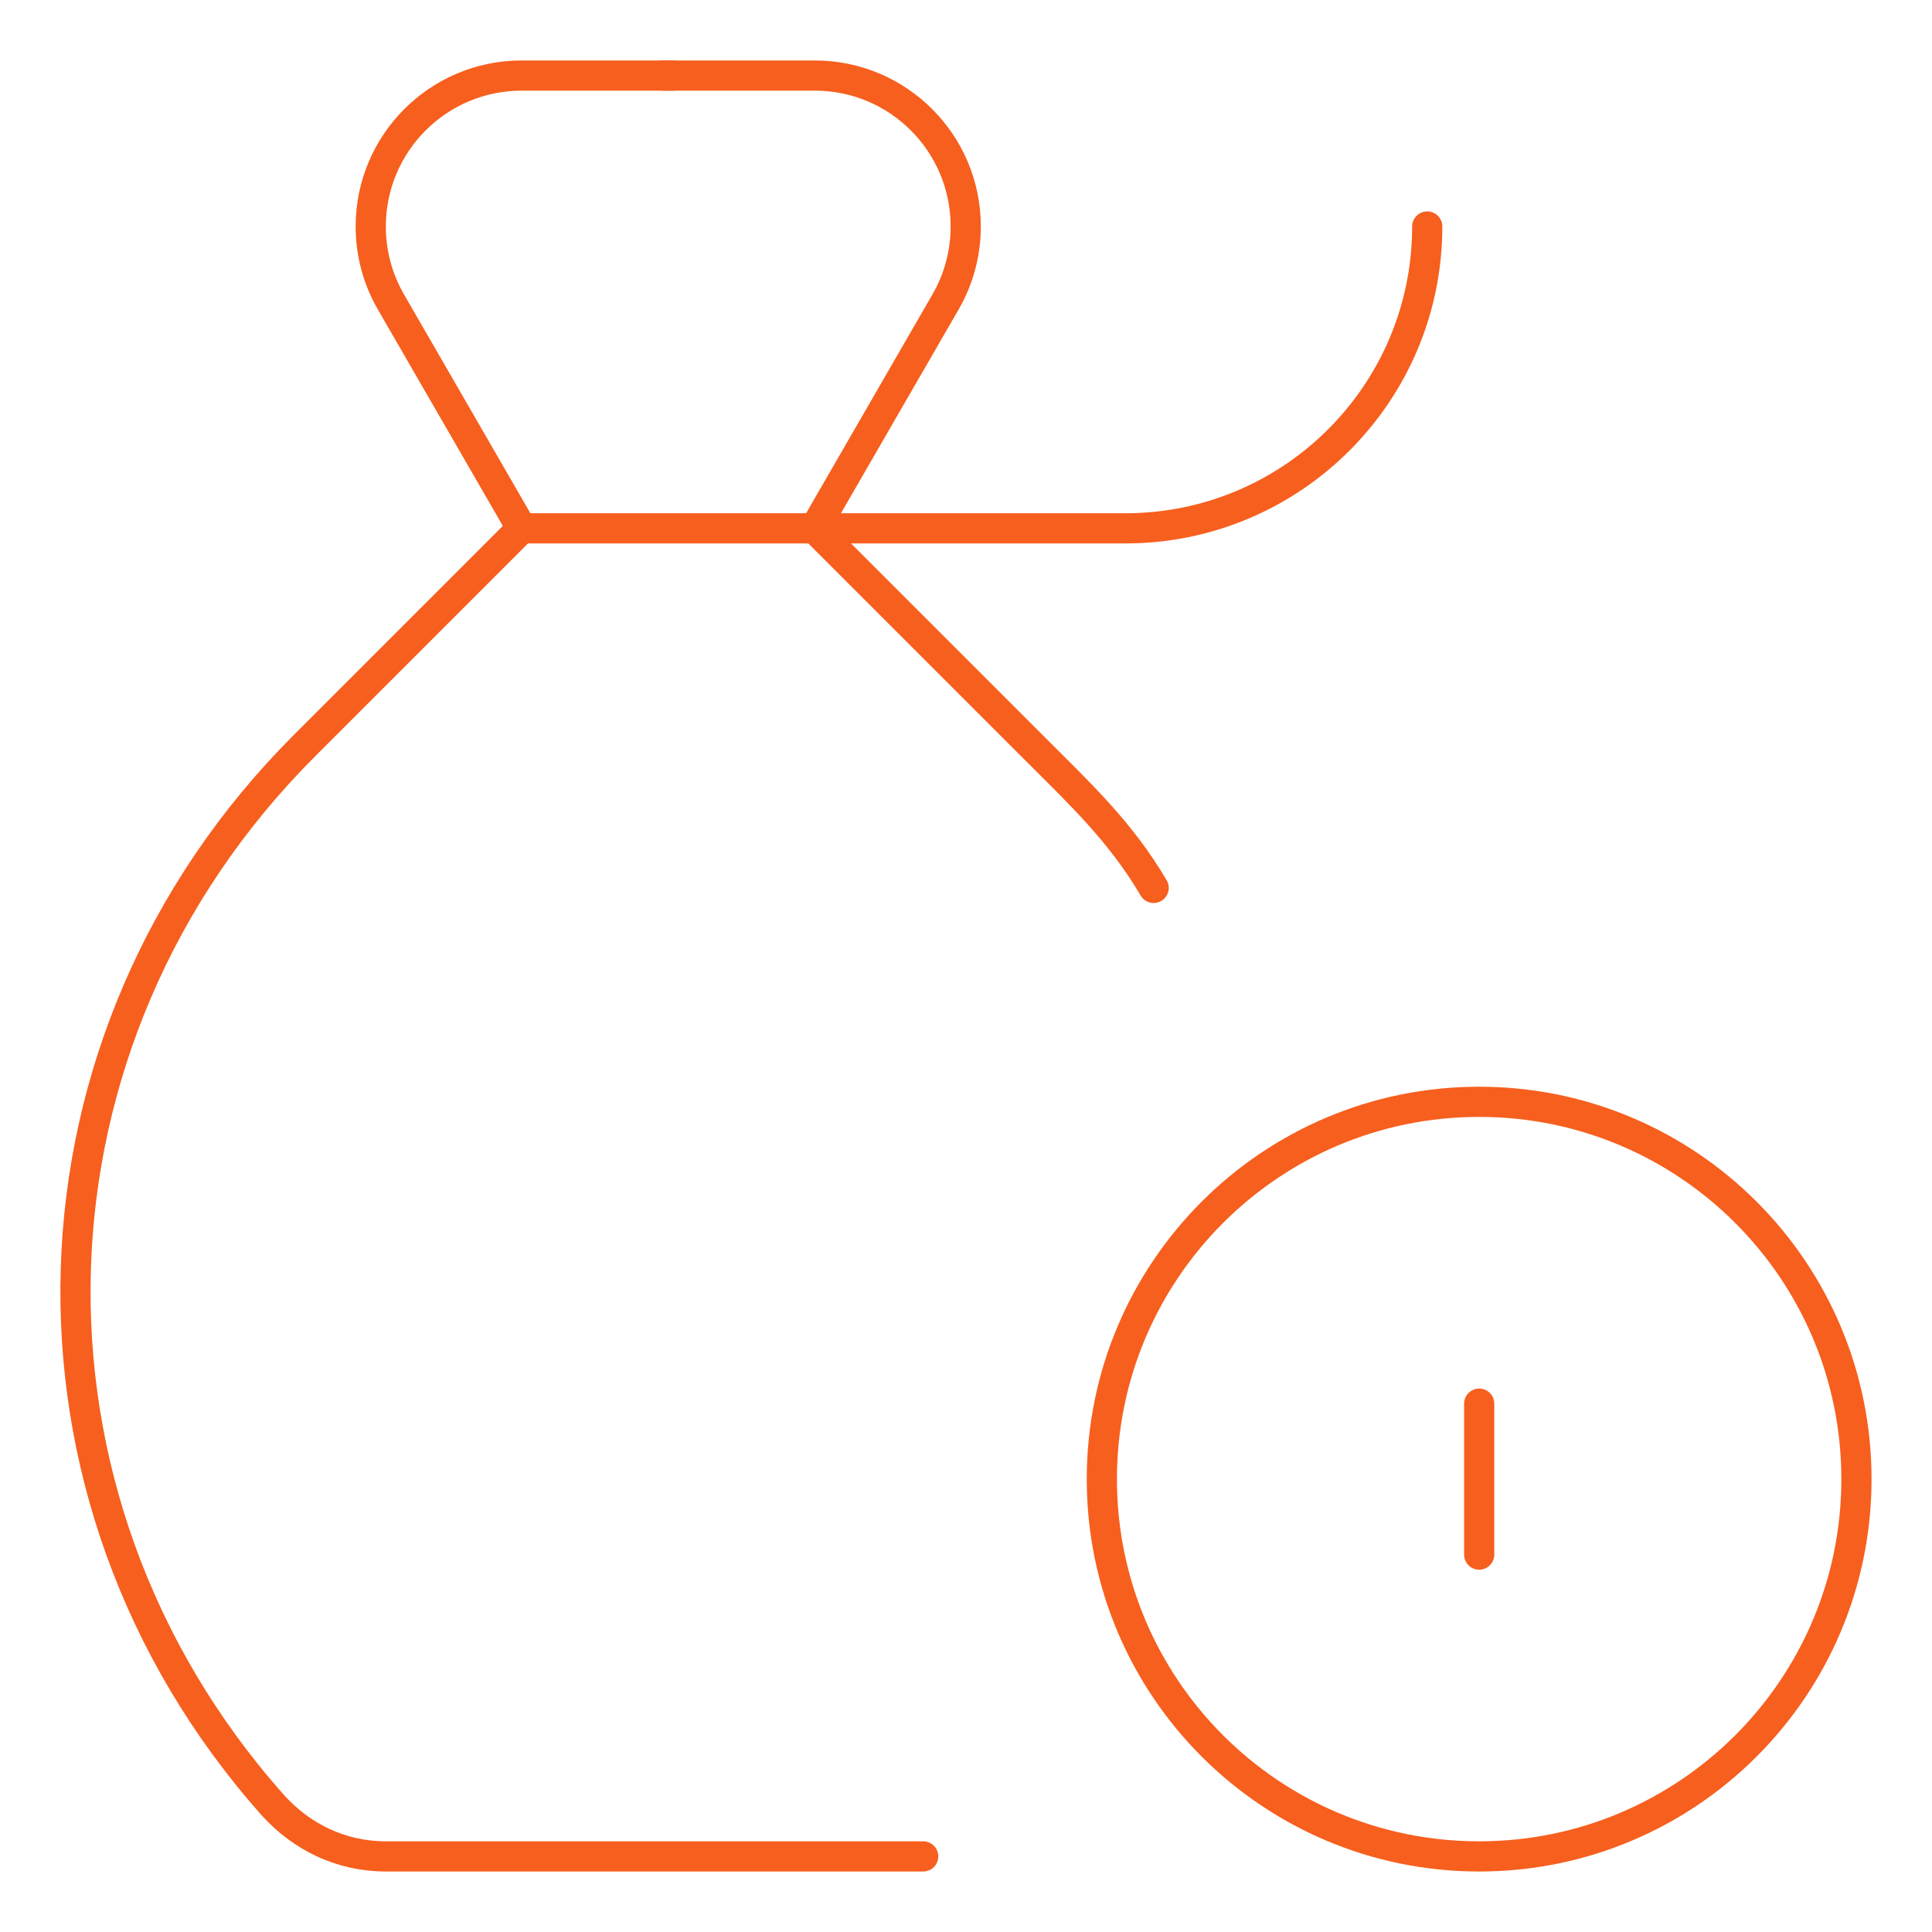 <svg width="64" height="64" viewBox="0 0 64 64" fill="none" xmlns="http://www.w3.org/2000/svg">
<path d="M26.992 17.502L31.324 9.999C31.748 9.265 31.991 8.412 31.991 7.503C31.991 4.742 29.753 2.503 26.992 2.503H21.992" stroke="#F75F1E" stroke-miterlimit="10" stroke-linecap="round" stroke-linejoin="round"/>
<path d="M17.281 17.502L12.948 9.999C12.524 9.265 12.281 8.412 12.281 7.503C12.281 4.742 14.52 2.503 17.281 2.503H22.28" stroke="#F75F1E" stroke-miterlimit="10" stroke-linecap="round" stroke-linejoin="round"/>
<path d="M47.279 7.503C47.279 13.025 42.802 17.502 37.28 17.502H27.281" stroke="#F75F1E" stroke-miterlimit="10" stroke-linecap="round" stroke-linejoin="round"/>
<path d="M49 51.498V46.498" stroke="#F75F1E" stroke-miterlimit="10" stroke-linecap="round" stroke-linejoin="round"/>
<path d="M48.998 61.496C55.901 61.496 61.497 55.901 61.497 48.998C61.497 42.095 55.901 36.499 48.998 36.499C42.096 36.499 36.5 42.095 36.5 48.998C36.5 55.901 42.096 61.496 48.998 61.496Z" stroke="#F75F1E" stroke-miterlimit="10" stroke-linecap="round" stroke-linejoin="round"/>
<path d="M30.582 61.496H12.785C11.285 61.496 9.985 60.846 9.035 59.796C-0.064 49.547 0.387 34.399 10.085 24.701L17.284 17.502H26.983L34.182 24.701C35.776 26.294 37.121 27.549 38.216 29.413" stroke="#F75F1E" stroke-miterlimit="10" stroke-linecap="round" stroke-linejoin="round"/>
</svg>
